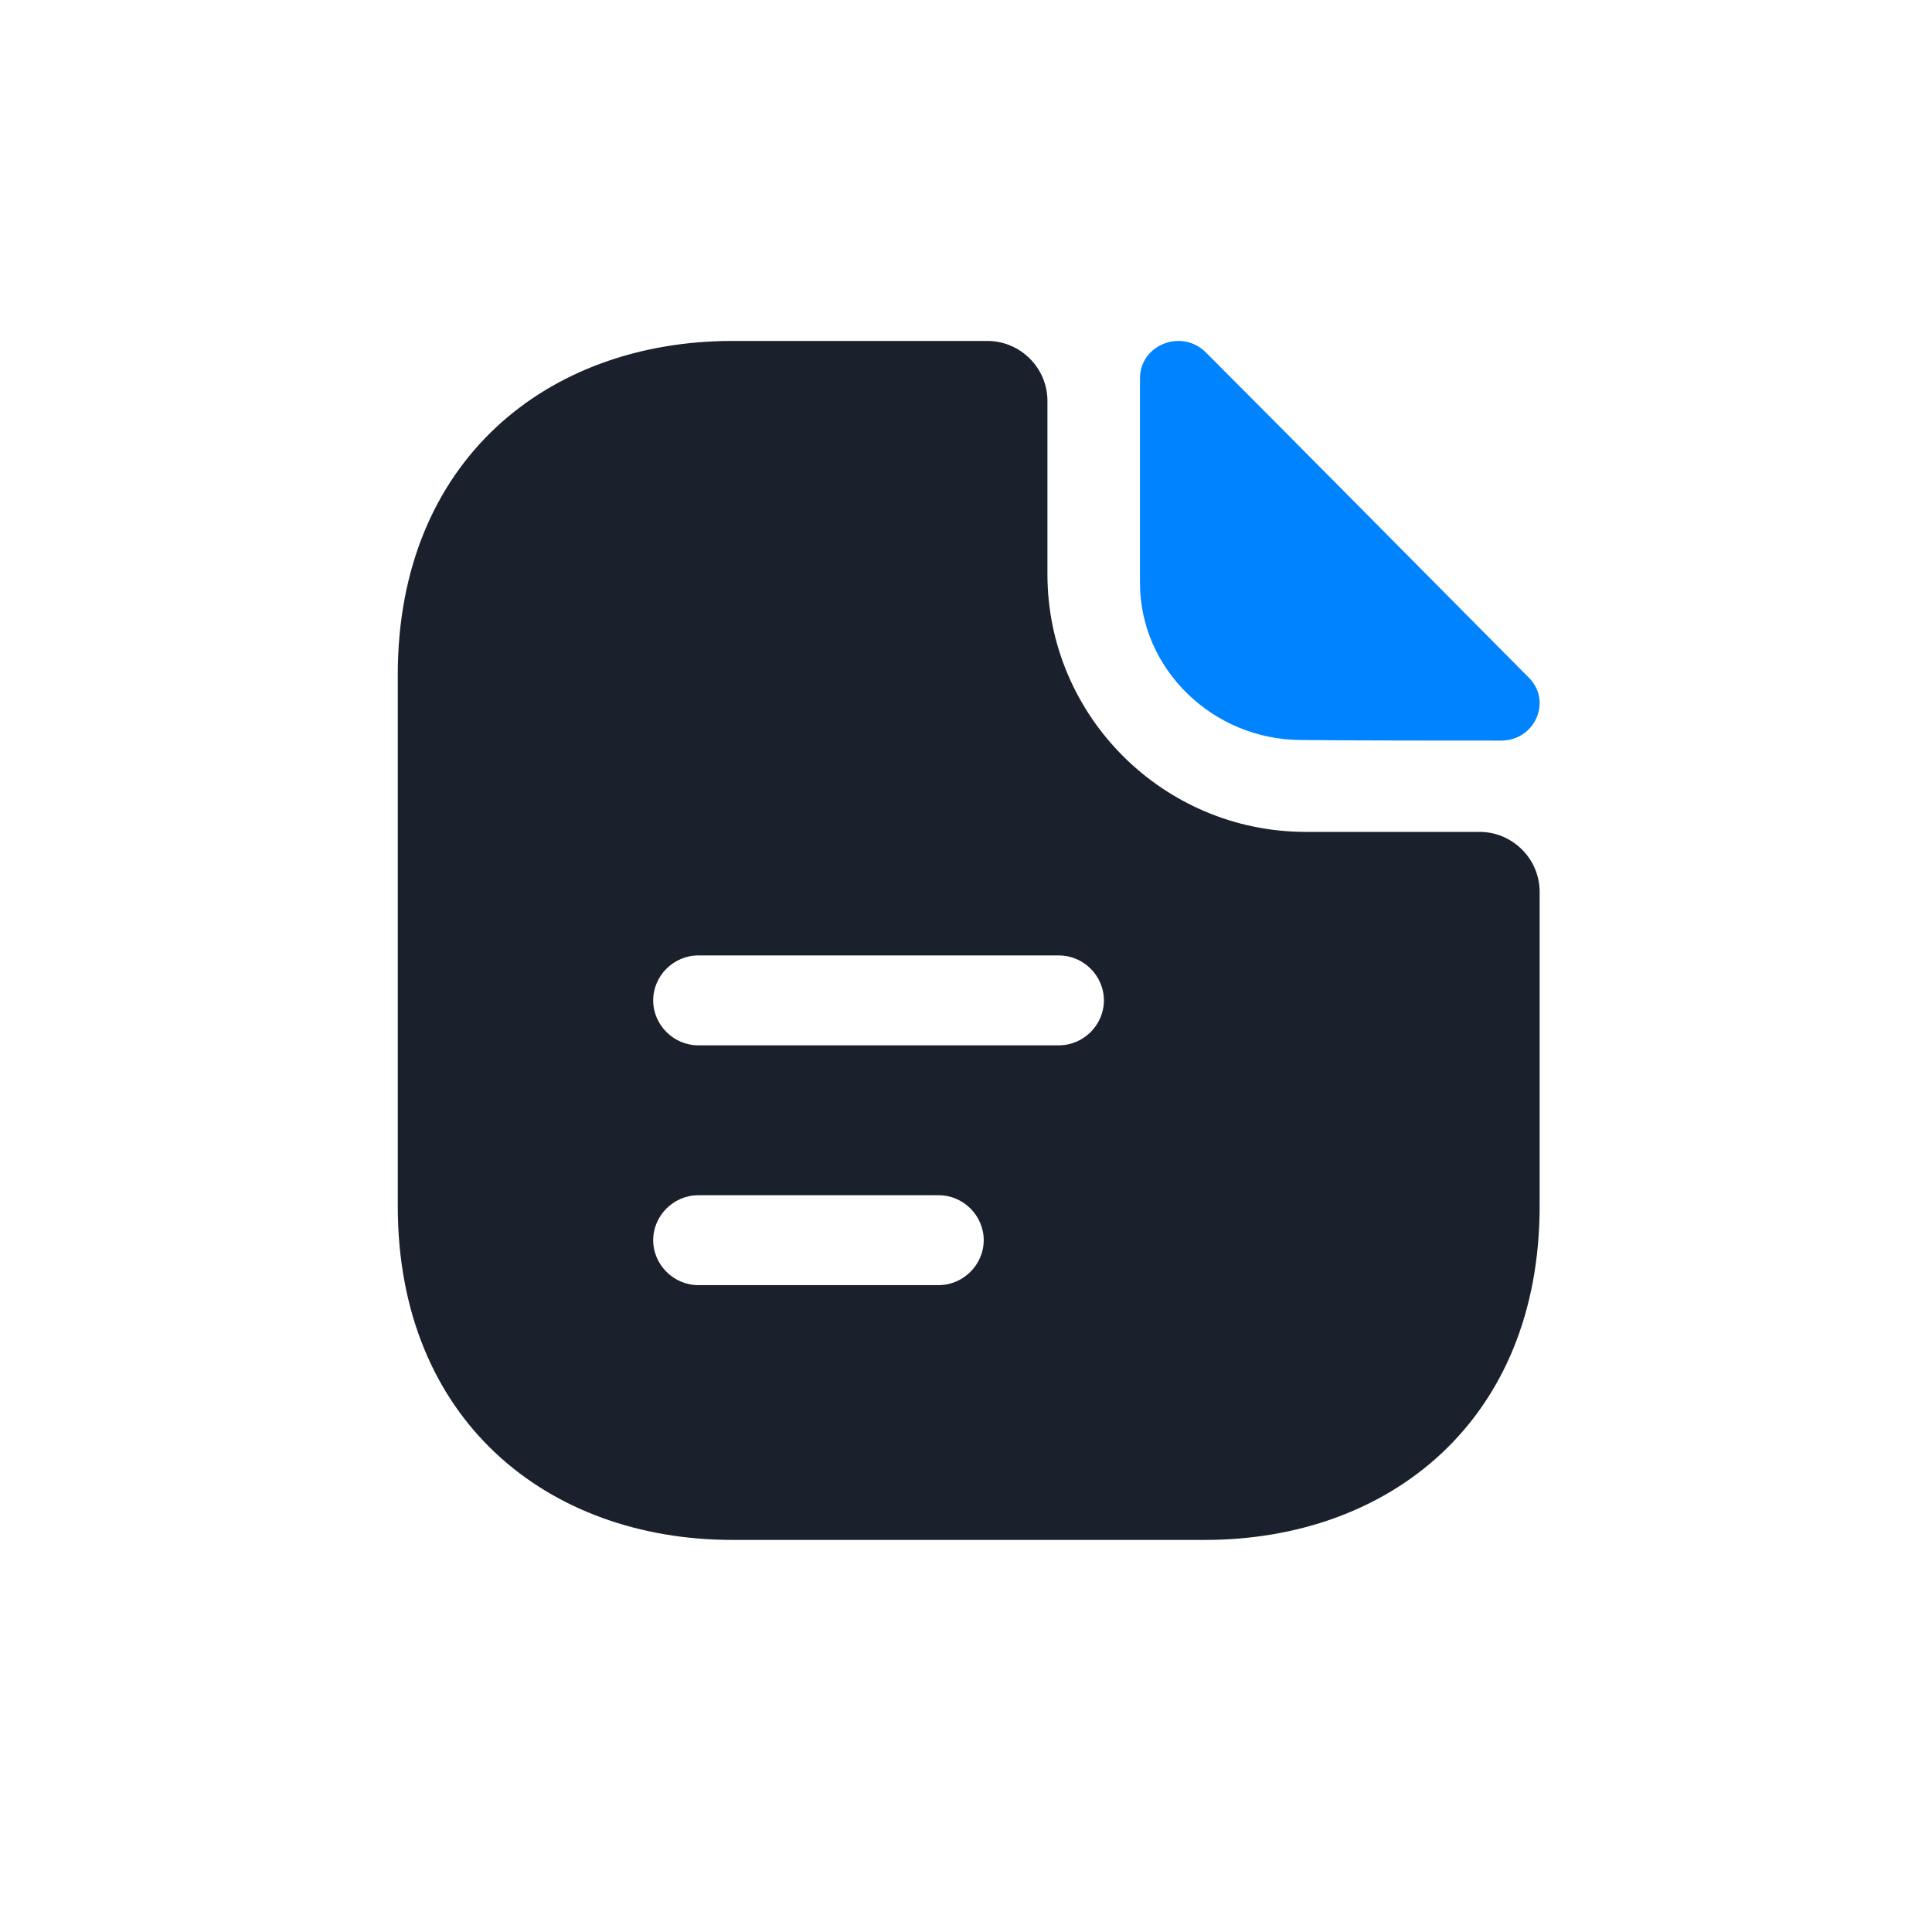 <svg width="34" height="34" viewBox="0 0 34 34" fill="none" xmlns="http://www.w3.org/2000/svg">
<path d="M21.22 6.201C20.796 5.778 20.062 6.067 20.062 6.656V10.263C20.062 11.772 21.344 13.023 22.905 13.023C23.887 13.033 25.252 13.033 26.42 13.033C27.009 13.033 27.32 12.341 26.906 11.927C25.417 10.429 22.75 7.731 21.22 6.201Z" fill="#0083FF"/>
<path d="M26.038 14.64H22.981C20.474 14.64 18.433 12.604 18.433 10.104V7.055C18.433 6.475 17.957 6 17.375 6H12.891C9.634 6 7 8.11 7 11.876V21.224C7 24.99 9.634 27.1 12.891 27.1H21.204C24.462 27.1 27.095 24.99 27.095 21.224V15.695C27.095 15.115 26.619 14.64 26.038 14.64ZM16.519 22.616H12.288C11.855 22.616 11.495 22.257 11.495 21.825C11.495 21.392 11.855 21.034 12.288 21.034H16.519C16.952 21.034 17.312 21.392 17.312 21.825C17.312 22.257 16.952 22.616 16.519 22.616ZM18.634 18.396H12.288C11.855 18.396 11.495 18.038 11.495 17.605C11.495 17.172 11.855 16.814 12.288 16.814H18.634C19.068 16.814 19.427 17.172 19.427 17.605C19.427 18.038 19.068 18.396 18.634 18.396Z" fill="#1A202C"/>
</svg>

